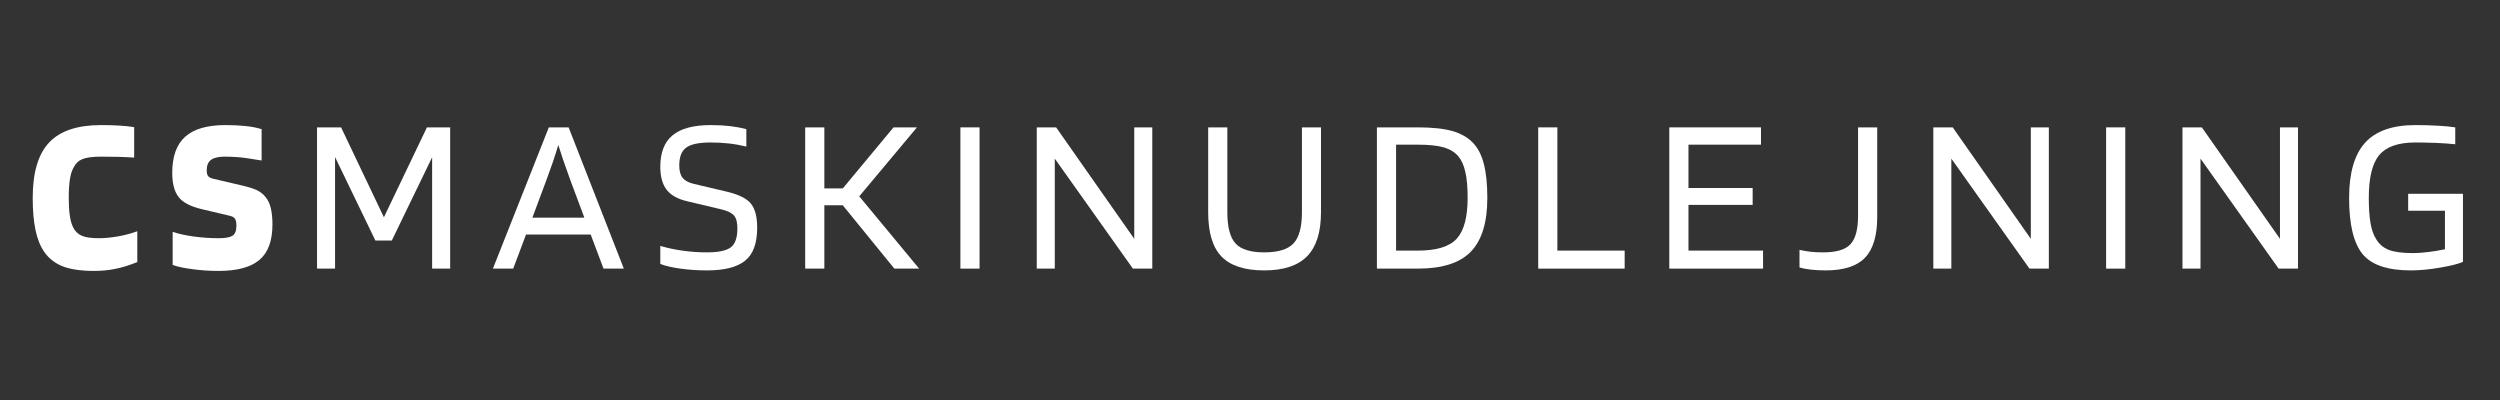 <?xml version="1.0" encoding="UTF-8"?>
<svg xmlns="http://www.w3.org/2000/svg" xmlns:xlink="http://www.w3.org/1999/xlink" width="375pt" height="60pt" viewBox="0 0 375 60" version="1.2">
  <rect x="0" y="0" width="375" height="60" fill="#333333" stroke="none"/>
  <defs>
    <g>
      <symbol overflow="visible" id="glyph0-0">
        <path style="stroke:none;" d="M 11.219 0 L 1.688 0 L 1.688 -21.188 L 11.219 -21.188 Z M 5.062 -17.812 L 5.062 -3.375 L 7.844 -3.375 L 7.844 -17.812 Z M 5.062 -17.812 "></path>
      </symbol>
      <symbol overflow="visible" id="glyph0-1">
        <path style="stroke:none;" d="M 10.812 -4.562 C 11.719 -4.562 12.695 -4.656 13.75 -4.844 C 14.812 -5.039 15.758 -5.297 16.594 -5.609 L 16.594 -0.984 C 15.352 -0.484 14.238 -0.141 13.25 0.047 C 12.258 0.242 11.223 0.344 10.141 0.344 C 8.18 0.344 6.613 0.117 5.438 -0.328 C 4.27 -0.785 3.336 -1.508 2.641 -2.5 C 2.047 -3.352 1.609 -4.441 1.328 -5.766 C 1.047 -7.098 0.906 -8.711 0.906 -10.609 C 0.906 -14.398 1.723 -17.164 3.359 -18.906 C 4.992 -20.656 7.594 -21.531 11.156 -21.531 C 12.188 -21.531 13.109 -21.504 13.922 -21.453 C 14.734 -21.41 15.469 -21.332 16.125 -21.219 L 16.125 -16.656 C 15.375 -16.707 14.598 -16.742 13.797 -16.766 C 13.004 -16.785 12.125 -16.797 11.156 -16.797 C 9.914 -16.797 8.992 -16.676 8.391 -16.438 C 7.797 -16.207 7.352 -15.797 7.062 -15.203 C 6.789 -14.754 6.598 -14.156 6.484 -13.406 C 6.367 -12.664 6.312 -11.734 6.312 -10.609 C 6.312 -9.555 6.363 -8.672 6.469 -7.953 C 6.57 -7.242 6.738 -6.656 6.969 -6.188 C 7.258 -5.602 7.688 -5.188 8.25 -4.938 C 8.812 -4.688 9.664 -4.562 10.812 -4.562 Z M 10.812 -4.562 "></path>
      </symbol>
      <symbol overflow="visible" id="glyph0-2">
        <path style="stroke:none;" d="M 9.672 -7.906 L 5.375 -8.922 C 3.664 -9.328 2.5 -9.945 1.875 -10.781 C 1.258 -11.613 0.953 -12.805 0.953 -14.359 C 0.953 -16.816 1.598 -18.625 2.891 -19.781 C 4.18 -20.945 6.191 -21.531 8.922 -21.531 C 10.047 -21.531 11.047 -21.484 11.922 -21.391 C 12.805 -21.305 13.617 -21.148 14.359 -20.922 L 14.359 -16.219 C 12.648 -16.508 11.473 -16.676 10.828 -16.719 C 10.191 -16.77 9.523 -16.797 8.828 -16.797 C 7.879 -16.797 7.191 -16.633 6.766 -16.312 C 6.336 -16 6.125 -15.473 6.125 -14.734 C 6.125 -14.367 6.188 -14.094 6.312 -13.906 C 6.445 -13.719 6.707 -13.578 7.094 -13.484 L 11.156 -12.531 C 12.32 -12.27 13.164 -12.008 13.688 -11.75 C 14.207 -11.488 14.625 -11.156 14.938 -10.75 C 15.301 -10.32 15.566 -9.77 15.734 -9.094 C 15.898 -8.414 15.984 -7.594 15.984 -6.625 C 15.984 -4.164 15.328 -2.391 14.016 -1.297 C 12.711 -0.203 10.688 0.344 7.938 0.344 C 6.539 0.344 5.211 0.254 3.953 0.078 C 2.691 -0.086 1.711 -0.297 1.016 -0.547 L 1.016 -5.516 C 1.91 -5.211 2.977 -4.977 4.219 -4.812 C 5.457 -4.645 6.695 -4.562 7.938 -4.562 C 8.926 -4.562 9.613 -4.688 10 -4.938 C 10.383 -5.188 10.578 -5.68 10.578 -6.422 C 10.578 -6.891 10.516 -7.227 10.391 -7.438 C 10.266 -7.656 10.023 -7.812 9.672 -7.906 Z M 9.672 -7.906 "></path>
      </symbol>
      <symbol overflow="visible" id="glyph1-0">
        <path style="stroke:none;" d="M 11.219 0 L 1.688 0 L 1.688 -21.188 L 11.219 -21.188 Z M 4.391 -18.484 L 4.391 -2.703 L 8.516 -2.703 L 8.516 -18.484 Z M 4.391 -18.484 "></path>
      </symbol>
      <symbol overflow="visible" id="glyph1-1">
        <path style="stroke:none;" d="M 22.406 -21.188 L 22.406 0 L 19.703 0 L 19.703 -16.703 L 13.656 -4.219 L 11.188 -4.219 L 5.141 -16.734 L 5.141 0 L 2.438 0 L 2.438 -21.188 L 6.047 -21.188 L 12.469 -7.703 L 18.922 -21.188 Z M 22.406 -21.188 "></path>
      </symbol>
      <symbol overflow="visible" id="glyph1-2">
        <path style="stroke:none;" d="M 3.312 0 L 0.266 0 L 8.656 -21.188 L 11.625 -21.188 L 19.906 0 L 16.859 0 L 14.938 -5.109 L 5.234 -5.109 Z M 10.078 -18.547 C 9.848 -17.766 9.582 -16.93 9.281 -16.047 C 8.977 -15.172 8.664 -14.297 8.344 -13.422 L 6.188 -7.641 L 13.984 -7.641 L 11.828 -13.422 C 11.379 -14.66 11.023 -15.66 10.766 -16.422 C 10.504 -17.191 10.273 -17.898 10.078 -18.547 Z M 10.078 -18.547 "></path>
      </symbol>
      <symbol overflow="visible" id="glyph1-3">
        <path style="stroke:none;" d="M 10.609 -8.891 L 5.469 -10.109 C 4.051 -10.441 3.023 -11.02 2.391 -11.844 C 1.766 -12.664 1.453 -13.812 1.453 -15.281 C 1.453 -17.414 2.066 -18.988 3.297 -20 C 4.523 -21.02 6.438 -21.531 9.031 -21.531 C 10.102 -21.531 11.07 -21.477 11.938 -21.375 C 12.812 -21.27 13.617 -21.117 14.359 -20.922 L 14.359 -18.312 C 13.41 -18.539 12.508 -18.695 11.656 -18.781 C 10.801 -18.875 9.91 -18.922 8.984 -18.922 C 7.254 -18.922 6.039 -18.664 5.344 -18.156 C 4.645 -17.656 4.297 -16.766 4.297 -15.484 C 4.297 -14.672 4.457 -14.055 4.781 -13.641 C 5.102 -13.223 5.641 -12.922 6.391 -12.734 L 11.484 -11.531 C 13.285 -11.094 14.484 -10.484 15.078 -9.703 C 15.68 -8.93 15.984 -7.738 15.984 -6.125 C 15.984 -3.801 15.379 -2.156 14.172 -1.188 C 12.973 -0.219 11.066 0.266 8.453 0.266 C 7.078 0.266 5.75 0.176 4.469 0 C 3.195 -0.176 2.191 -0.41 1.453 -0.703 L 1.453 -3.406 C 2.516 -3.094 3.641 -2.852 4.828 -2.688 C 6.023 -2.52 7.234 -2.438 8.453 -2.438 C 10.141 -2.438 11.32 -2.68 12 -3.172 C 12.676 -3.672 13.016 -4.629 13.016 -6.047 C 13.016 -6.93 12.848 -7.566 12.516 -7.953 C 12.191 -8.348 11.555 -8.66 10.609 -8.891 Z M 10.609 -8.891 "></path>
      </symbol>
      <symbol overflow="visible" id="glyph1-4">
        <path style="stroke:none;" d="M 10.547 -10.844 L 19.531 0 L 15.812 0 L 8.078 -9.5 L 5.312 -9.5 L 5.312 0 L 2.438 0 L 2.438 -21.188 L 5.312 -21.188 L 5.312 -12.031 L 8.078 -12.031 L 15.688 -21.188 L 19.203 -21.188 Z M 10.547 -10.844 "></path>
      </symbol>
      <symbol overflow="visible" id="glyph1-5">
        <path style="stroke:none;" d="M 5.312 -21.188 L 5.312 0 L 2.438 0 L 2.438 -21.188 Z M 5.312 -21.188 "></path>
      </symbol>
      <symbol overflow="visible" id="glyph1-6">
        <path style="stroke:none;" d="M 19.766 -21.188 L 19.766 0 L 16.859 0 L 5.141 -16.5 L 5.141 0 L 2.438 0 L 2.438 -21.188 L 5.344 -21.188 L 17.062 -4.469 L 17.062 -21.188 Z M 19.766 -21.188 "></path>
      </symbol>
      <symbol overflow="visible" id="glyph1-7">
        <path style="stroke:none;" d="M 16.297 -8.453 L 16.297 -21.188 L 19.156 -21.188 L 19.156 -8.453 C 19.156 -5.473 18.461 -3.273 17.078 -1.859 C 15.691 -0.441 13.547 0.266 10.641 0.266 C 7.711 0.266 5.578 -0.426 4.234 -1.812 C 2.898 -3.195 2.234 -5.41 2.234 -8.453 L 2.234 -21.188 L 5.109 -21.188 L 5.109 -8.453 C 5.109 -6.223 5.52 -4.66 6.344 -3.766 C 7.164 -2.879 8.598 -2.438 10.641 -2.438 C 12.711 -2.438 14.172 -2.879 15.016 -3.766 C 15.867 -4.66 16.297 -6.223 16.297 -8.453 Z M 16.297 -8.453 "></path>
      </symbol>
      <symbol overflow="visible" id="glyph1-8">
        <path style="stroke:none;" d="M 8.578 0 L 2.438 0 L 2.438 -21.188 L 8.578 -21.188 C 10.742 -21.188 12.461 -21.004 13.734 -20.641 C 15.004 -20.285 16.023 -19.711 16.797 -18.922 C 17.566 -18.141 18.125 -17.078 18.469 -15.734 C 18.82 -14.391 19 -12.68 19 -10.609 C 19 -6.941 18.176 -4.254 16.531 -2.547 C 14.883 -0.848 12.234 0 8.578 0 Z M 14.641 -16.859 C 14.117 -17.473 13.395 -17.914 12.469 -18.188 C 11.539 -18.457 10.242 -18.594 8.578 -18.594 L 5.312 -18.594 L 5.312 -2.703 L 8.578 -2.703 C 11.379 -2.703 13.32 -3.297 14.406 -4.484 C 15.5 -5.68 16.047 -7.723 16.047 -10.609 C 16.047 -12.211 15.93 -13.508 15.703 -14.5 C 15.484 -15.488 15.129 -16.273 14.641 -16.859 Z M 14.641 -16.859 "></path>
      </symbol>
      <symbol overflow="visible" id="glyph1-9">
        <path style="stroke:none;" d="M 15.406 -2.703 L 15.406 0 L 2.438 0 L 2.438 -21.188 L 5.312 -21.188 L 5.312 -2.703 Z M 15.406 -2.703 "></path>
      </symbol>
      <symbol overflow="visible" id="glyph1-10">
        <path style="stroke:none;" d="M 16.5 -2.703 L 16.5 0 L 2.438 0 L 2.438 -21.188 L 16.188 -21.188 L 16.188 -18.594 L 5.312 -18.594 L 5.312 -12.094 L 14.938 -12.094 L 14.938 -9.562 L 5.312 -9.562 L 5.312 -2.703 Z M 16.5 -2.703 "></path>
      </symbol>
      <symbol overflow="visible" id="glyph1-11">
        <path style="stroke:none;" d="M 9.359 -7.906 L 9.359 -21.188 L 12.234 -21.188 L 12.234 -7.734 C 12.234 -4.941 11.625 -2.91 10.406 -1.641 C 9.188 -0.367 7.219 0.266 4.5 0.266 C 3.727 0.266 3.016 0.227 2.359 0.156 C 1.711 0.094 1.117 -0.016 0.578 -0.172 L 0.578 -2.812 C 1.203 -2.676 1.789 -2.578 2.344 -2.516 C 2.895 -2.461 3.488 -2.438 4.125 -2.438 C 6.082 -2.438 7.441 -2.836 8.203 -3.641 C 8.973 -4.453 9.359 -5.875 9.359 -7.906 Z M 9.359 -7.906 "></path>
      </symbol>
      <symbol overflow="visible" id="glyph1-12">
        <path style="stroke:none;" d="M 15.891 -8.688 L 10.375 -8.688 L 10.375 -11.219 L 18.594 -11.219 L 18.594 -1.016 C 17.957 -0.723 16.828 -0.438 15.203 -0.156 C 13.586 0.125 12.113 0.266 10.781 0.266 C 7.289 0.266 4.875 -0.551 3.531 -2.188 C 2.188 -3.832 1.516 -6.641 1.516 -10.609 C 1.516 -14.348 2.312 -17.102 3.906 -18.875 C 5.508 -20.645 8.023 -21.531 11.453 -21.531 C 12.629 -21.531 13.75 -21.5 14.812 -21.438 C 15.883 -21.383 16.758 -21.301 17.438 -21.188 L 17.438 -18.656 C 16.539 -18.75 15.566 -18.816 14.516 -18.859 C 13.461 -18.898 12.441 -18.922 11.453 -18.922 C 8.891 -18.922 7.082 -18.289 6.031 -17.031 C 4.988 -15.77 4.469 -13.629 4.469 -10.609 C 4.469 -9.117 4.551 -7.875 4.719 -6.875 C 4.883 -5.875 5.16 -5.07 5.547 -4.469 C 5.992 -3.695 6.633 -3.145 7.469 -2.812 C 8.301 -2.488 9.52 -2.328 11.125 -2.328 C 11.75 -2.328 12.488 -2.379 13.344 -2.484 C 14.207 -2.586 15.055 -2.727 15.891 -2.906 Z M 15.891 -8.688 "></path>
      </symbol>
    </g>
  </defs>
  <g id="surface1">
    <g style="fill:rgb(100%,100%,100%);fill-opacity:1;">
      <use xlink:href="#glyph0-1" x="4.001" y="40.294"></use>
    </g>
    <g style="fill:rgb(100%,100%,100%);fill-opacity:1;">
      <use xlink:href="#glyph0-2" x="24.883" y="40.294"></use>
    </g>
    <g style="fill:rgb(100%,100%,100%);fill-opacity:1;">
      <use xlink:href="#glyph1-1" x="45.117" y="40.294"></use>
    </g>
    <g style="fill:rgb(100%,100%,100%);fill-opacity:1;">
      <use xlink:href="#glyph1-2" x="73.669" y="40.294"></use>
    </g>
    <g style="fill:rgb(100%,100%,100%);fill-opacity:1;">
      <use xlink:href="#glyph1-3" x="97.593" y="40.294"></use>
    </g>
    <g style="fill:rgb(100%,100%,100%);fill-opacity:1;">
      <use xlink:href="#glyph1-4" x="118.34" y="40.294"></use>
    </g>
    <g style="fill:rgb(100%,100%,100%);fill-opacity:1;">
      <use xlink:href="#glyph1-5" x="141.621" y="40.294"></use>
    </g>
    <g style="fill:rgb(100%,100%,100%);fill-opacity:1;">
      <use xlink:href="#glyph1-6" x="153.076" y="40.294"></use>
    </g>
    <g style="fill:rgb(100%,100%,100%);fill-opacity:1;">
      <use xlink:href="#glyph1-7" x="178.993" y="40.294"></use>
    </g>
    <g style="fill:rgb(100%,100%,100%);fill-opacity:1;">
      <use xlink:href="#glyph1-8" x="204.099" y="40.294"></use>
    </g>
    <g style="fill:rgb(100%,100%,100%);fill-opacity:1;">
      <use xlink:href="#glyph1-9" x="228.293" y="40.294"></use>
    </g>
    <g style="fill:rgb(100%,100%,100%);fill-opacity:1;">
      <use xlink:href="#glyph1-10" x="247.959" y="40.294"></use>
    </g>
    <g style="fill:rgb(100%,100%,100%);fill-opacity:1;">
      <use xlink:href="#glyph1-11" x="269.348" y="40.294"></use>
    </g>
    <g style="fill:rgb(100%,100%,100%);fill-opacity:1;">
      <use xlink:href="#glyph1-6" x="287.561" y="40.294"></use>
    </g>
    <g style="fill:rgb(100%,100%,100%);fill-opacity:1;">
      <use xlink:href="#glyph1-5" x="313.478" y="40.294"></use>
    </g>
    <g style="fill:rgb(100%,100%,100%);fill-opacity:1;">
      <use xlink:href="#glyph1-6" x="324.934" y="40.294"></use>
    </g>
    <g style="fill:rgb(100%,100%,100%);fill-opacity:1;">
      <use xlink:href="#glyph1-12" x="350.85" y="40.294"></use>
    </g>
  </g>
</svg>
